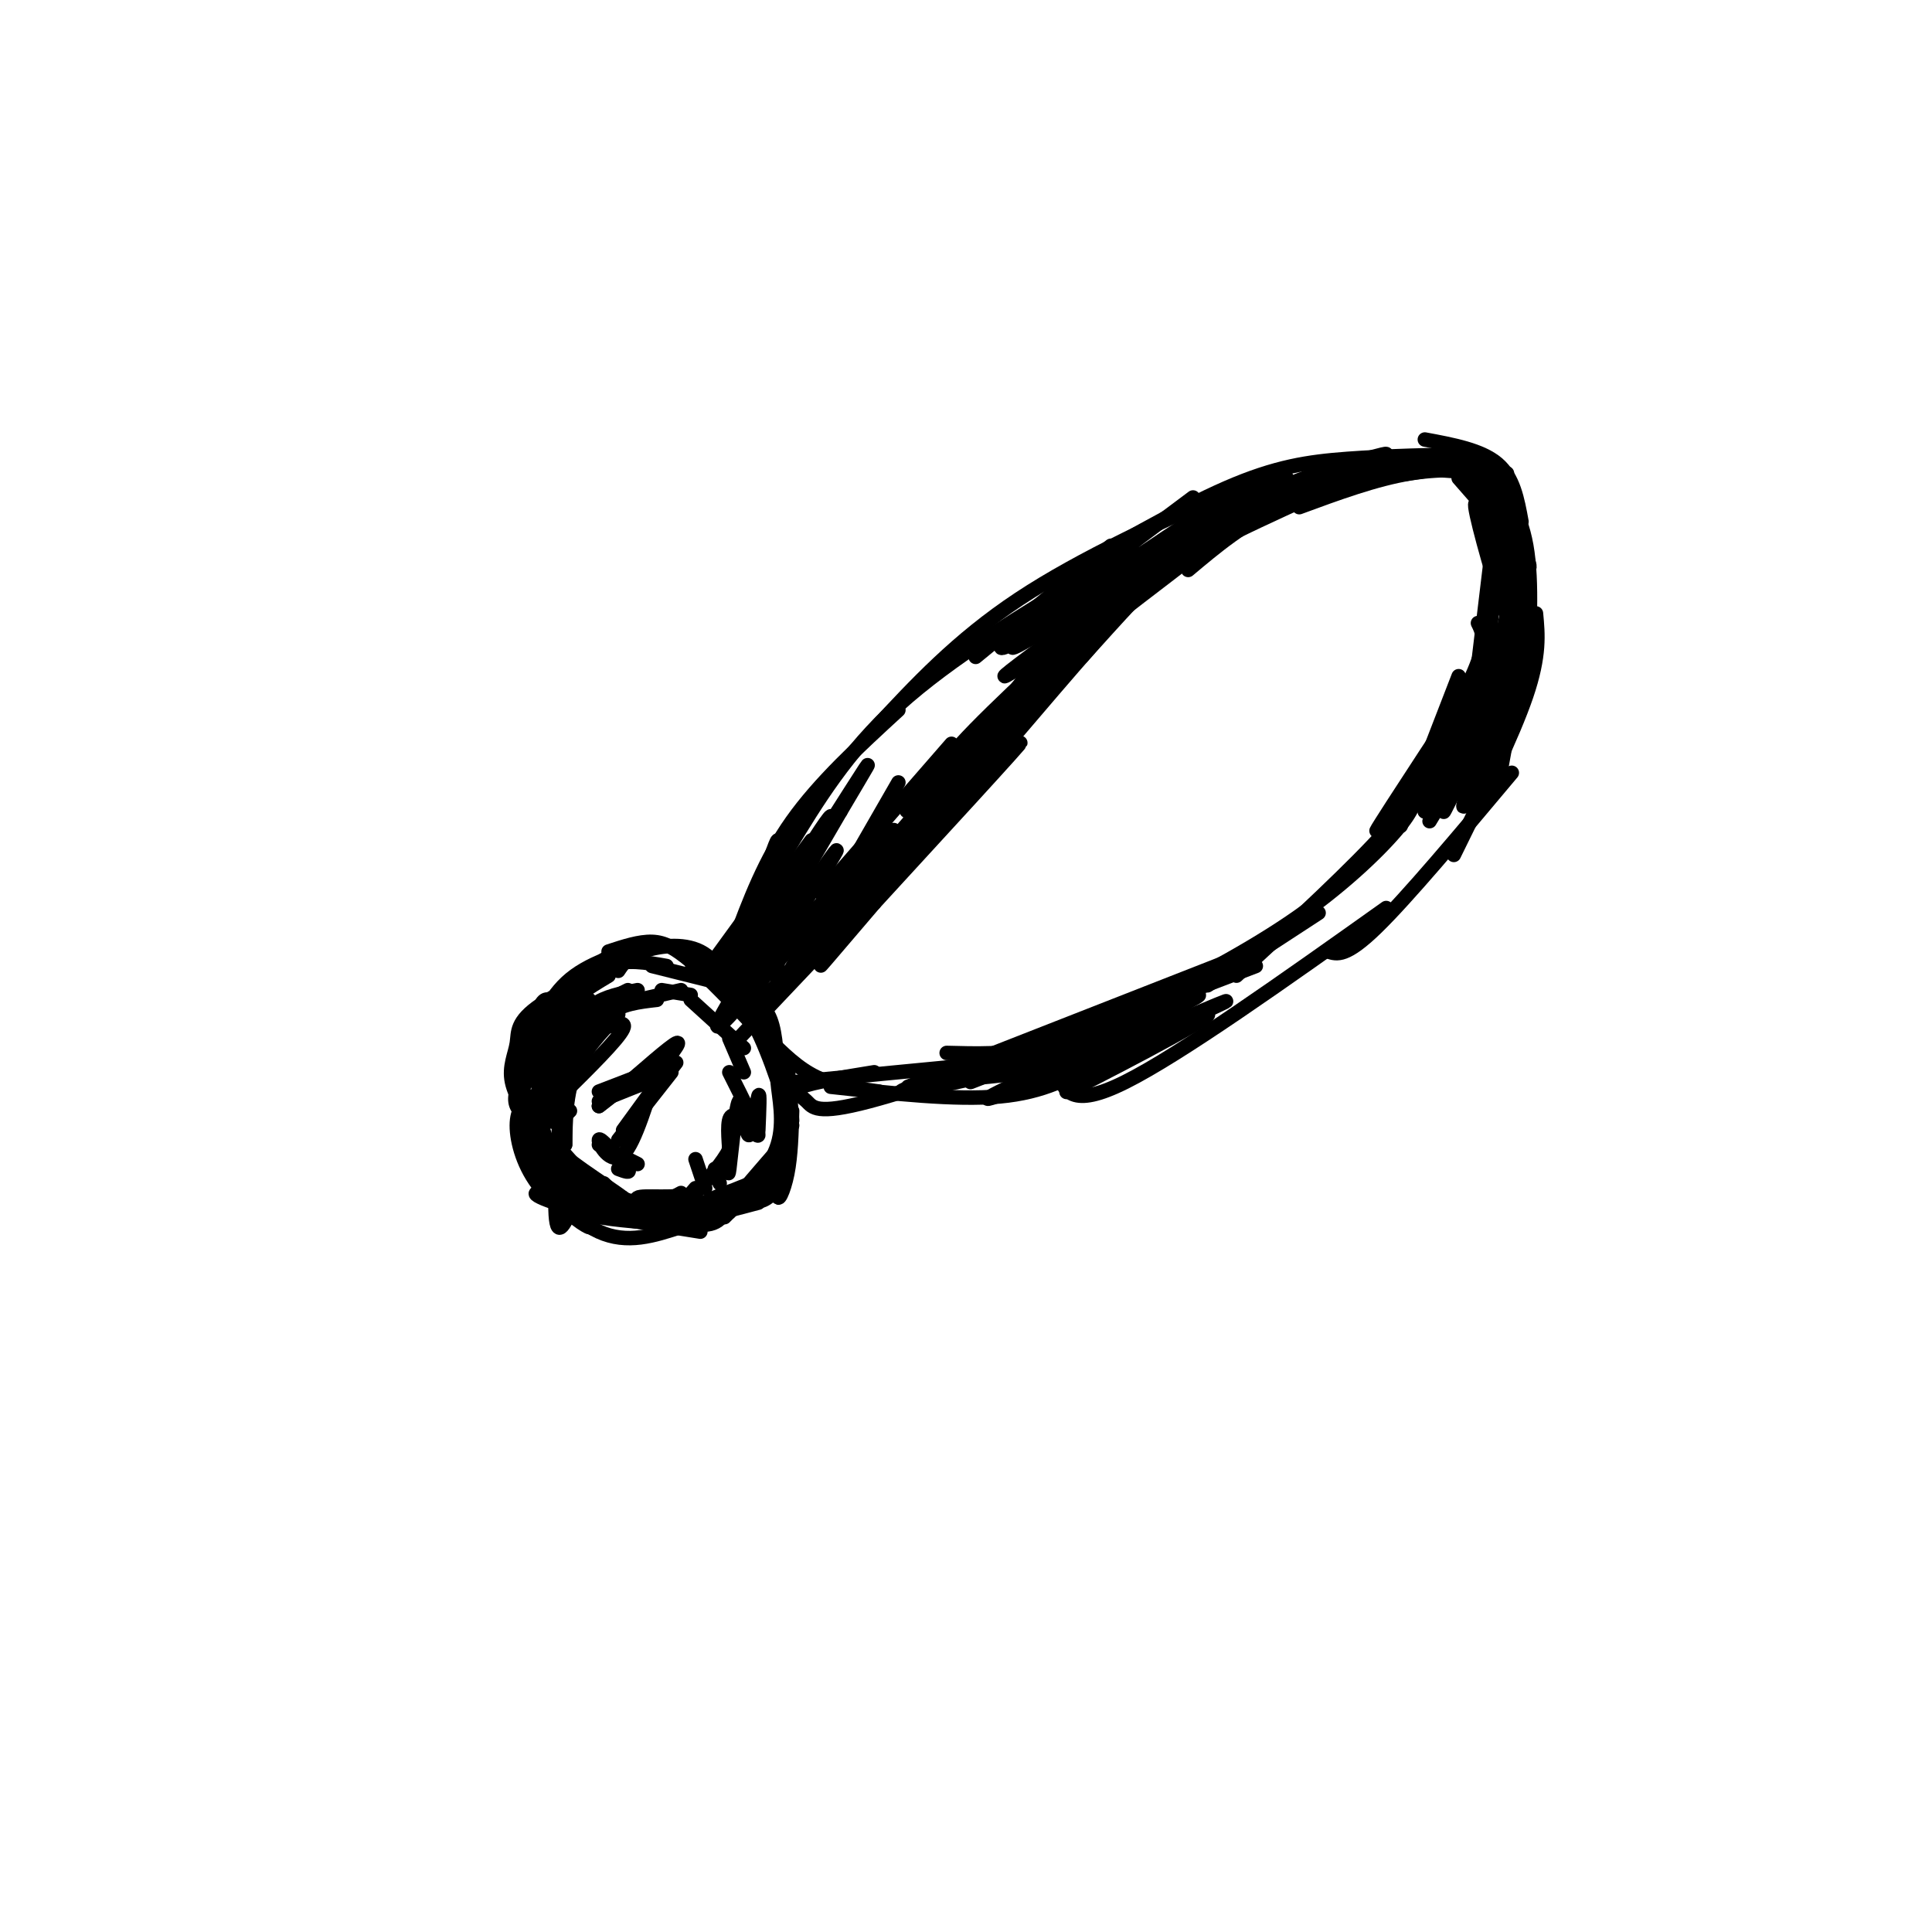 <svg viewBox='0 0 400 400' version='1.1' xmlns='http://www.w3.org/2000/svg' xmlns:xlink='http://www.w3.org/1999/xlink'><g fill='none' stroke='rgb(0,0,0)' stroke-width='3' stroke-linecap='round' stroke-linejoin='round'><path d='M115,208c-1.000,-0.917 -2.000,-1.833 -3,0c-1.000,1.833 -2.000,6.417 -3,11'/><path d='M112,210c-2.250,2.667 -4.500,5.333 -5,10c-0.500,4.667 0.750,11.333 2,18'/><path d='M111,232c-1.667,-0.778 -3.333,-1.556 -4,-3c-0.667,-1.444 -0.333,-3.556 2,-8c2.333,-4.444 6.667,-11.222 11,-18'/><path d='M110,216c2.048,-5.213 4.096,-10.426 9,-14c4.904,-3.574 12.665,-5.507 11,-4c-1.665,1.507 -12.756,6.456 -18,10c-5.244,3.544 -4.643,5.685 -5,8c-0.357,2.315 -1.674,4.804 -1,8c0.674,3.196 3.337,7.098 6,11'/><path d='M110,227c-1.491,1.323 -2.981,2.647 -3,6c-0.019,3.353 1.435,8.737 5,13c3.565,4.263 9.243,7.405 10,8c0.757,0.595 -3.405,-1.356 -6,-5c-2.595,-3.644 -3.622,-8.981 -4,-14c-0.378,-5.019 -0.108,-9.720 1,-13c1.108,-3.280 3.054,-5.140 5,-7'/><path d='M116,220c-0.833,-3.500 -1.667,-7.000 0,-10c1.667,-3.000 5.833,-5.500 10,-8'/><path d='M117,209c2.750,-3.750 5.500,-7.500 9,-9c3.500,-1.500 7.750,-0.750 12,0'/><path d='M135,200c0.000,0.000 16.000,4.000 16,4'/><path d='M151,205c0.000,0.000 8.000,8.000 8,8'/><path d='M128,201c0.956,-1.444 1.911,-2.889 5,-4c3.089,-1.111 8.311,-1.889 12,0c3.689,1.889 5.844,6.444 8,11'/><path d='M152,206c2.750,0.667 5.500,1.333 7,4c1.500,2.667 1.750,7.333 2,12'/><path d='M163,220c0.000,0.000 1.000,12.000 1,12'/><path d='M111,222c-1.733,1.444 -3.467,2.889 -3,7c0.467,4.111 3.133,10.889 5,14c1.867,3.111 2.933,2.556 4,2'/><path d='M112,242c0.000,0.000 25.000,11.000 25,11'/><path d='M122,250c0.000,0.000 10.000,1.000 10,1'/><path d='M112,241c1.250,3.500 2.500,7.000 6,9c3.500,2.000 9.250,2.500 15,3'/><path d='M120,251c0.000,0.000 25.000,4.000 25,4'/><path d='M138,254c0.000,0.000 19.000,-5.000 19,-5'/><path d='M150,252c0.000,0.000 10.000,-10.000 10,-10'/><path d='M156,249c1.812,-0.327 3.624,-0.654 5,-4c1.376,-3.346 2.317,-9.711 2,-9c-0.317,0.711 -1.893,8.499 -2,11c-0.107,2.501 1.255,-0.285 2,-4c0.745,-3.715 0.872,-8.357 1,-13'/><path d='M164,233c-2.750,-8.667 -5.500,-17.333 -9,-23c-3.500,-5.667 -7.750,-8.333 -12,-11'/><path d='M143,199c-3.244,-2.689 -5.356,-3.911 -8,-4c-2.644,-0.089 -5.822,0.956 -9,2'/><path d='M133,197c-0.467,-1.044 -0.933,-2.089 -5,0c-4.067,2.089 -11.733,7.311 -15,13c-3.267,5.689 -2.133,11.844 -1,18'/><path d='M114,213c-1.500,6.667 -3.000,13.333 -2,19c1.000,5.667 4.500,10.333 8,15'/><path d='M112,238c4.583,5.750 9.167,11.500 14,13c4.833,1.500 9.917,-1.250 15,-4'/><path d='M129,249c3.500,1.500 7.000,3.000 12,2c5.000,-1.000 11.500,-4.500 18,-8'/><path d='M151,251c4.250,-4.595 8.500,-9.190 10,-14c1.500,-4.810 0.250,-9.833 0,-13c-0.250,-3.167 0.500,-4.476 -2,-8c-2.500,-3.524 -8.250,-9.262 -14,-15'/><path d='M145,201c-2.500,-2.500 -1.750,-1.250 -1,0'/><path d='M147,200c0.000,0.000 8.000,-11.000 8,-11'/><path d='M151,197c0.000,0.000 17.000,-23.000 17,-23'/><path d='M152,195c3.167,-8.500 6.333,-17.000 12,-25c5.667,-8.000 13.833,-15.500 22,-23'/><path d='M163,176c6.167,-10.167 12.333,-20.333 23,-30c10.667,-9.667 25.833,-18.833 41,-28'/><path d='M181,151c8.583,-9.250 17.167,-18.500 30,-27c12.833,-8.500 29.917,-16.250 47,-24'/><path d='M217,121c13.444,-7.800 26.889,-15.600 37,-20c10.111,-4.400 16.889,-5.400 25,-6c8.111,-0.600 17.556,-0.800 27,-1'/><path d='M159,215c3.083,3.083 6.167,6.167 10,8c3.833,1.833 8.417,2.417 13,3'/><path d='M172,225c12.917,1.417 25.833,2.833 35,2c9.167,-0.833 14.583,-3.917 20,-7'/><path d='M219,222c1.333,3.833 2.667,7.667 14,2c11.333,-5.667 32.667,-20.833 54,-36'/><path d='M275,197c1.833,0.583 3.667,1.167 10,-5c6.333,-6.167 17.167,-19.083 28,-32'/><path d='M301,177c6.083,-12.333 12.167,-24.667 15,-33c2.833,-8.333 2.417,-12.667 2,-17'/><path d='M316,142c0.667,-10.750 1.333,-21.500 0,-29c-1.333,-7.500 -4.667,-11.750 -8,-16'/><path d='M315,108c-0.833,-4.583 -1.667,-9.167 -5,-12c-3.333,-2.833 -9.167,-3.917 -15,-5'/><path d='M152,205c-0.200,1.333 -0.400,2.667 1,3c1.400,0.333 4.400,-0.333 11,-7c6.600,-6.667 16.800,-19.333 27,-32'/><path d='M178,185c0.000,0.000 36.000,-47.000 36,-47'/><path d='M196,163c-1.833,-0.833 -3.667,-1.667 3,-9c6.667,-7.333 21.833,-21.167 37,-35'/><path d='M211,146c6.000,-7.917 12.000,-15.833 22,-23c10.000,-7.167 24.000,-13.583 38,-20'/><path d='M246,118c5.750,-4.833 11.500,-9.667 19,-13c7.500,-3.333 16.750,-5.167 26,-7'/><path d='M269,105c7.917,-2.917 15.833,-5.833 23,-7c7.167,-1.167 13.583,-0.583 20,0'/><path d='M306,98c-6.012,-0.619 -12.024,-1.238 -20,0c-7.976,1.238 -17.917,4.333 -25,7c-7.083,2.667 -11.310,4.905 -17,10c-5.690,5.095 -12.845,13.048 -20,21'/><path d='M224,136c-14.533,16.733 -40.867,48.067 -50,59c-9.133,10.933 -1.067,1.467 7,-8'/><path d='M181,187c10.378,-11.333 32.822,-35.667 30,-33c-2.822,2.667 -30.911,32.333 -59,62'/><path d='M302,99c0.000,0.000 7.000,8.000 7,8'/><path d='M306,103c0.000,0.000 4.000,18.000 4,18'/><path d='M309,113c0.000,0.000 -3.000,25.000 -3,25'/><path d='M306,129c0.833,1.667 1.667,3.333 0,8c-1.667,4.667 -5.833,12.333 -10,20'/><path d='M302,140c0.000,0.000 -12.000,31.000 -12,31'/><path d='M295,158c-0.750,3.333 -1.500,6.667 -8,14c-6.500,7.333 -18.750,18.667 -31,30'/><path d='M273,189c0.000,0.000 -23.000,15.000 -23,15'/><path d='M260,200c0.000,0.000 -34.000,13.000 -34,13'/><path d='M237,210c-7.583,2.833 -15.167,5.667 -22,7c-6.833,1.333 -12.917,1.167 -19,1'/><path d='M217,219c0.000,0.000 -52.000,5.000 -52,5'/><path d='M181,222c-6.387,1.036 -12.774,2.071 -15,3c-2.226,0.929 -0.292,1.750 1,3c1.292,1.250 1.940,2.929 13,0c11.060,-2.929 32.530,-10.464 54,-18'/><path d='M188,225c0.000,0.000 74.000,-29.000 74,-29'/><path d='M231,211c12.844,-6.511 25.689,-13.022 36,-20c10.311,-6.978 18.089,-14.422 22,-19c3.911,-4.578 3.956,-6.289 4,-8'/><path d='M306,107c1.289,0.133 2.578,0.267 3,7c0.422,6.733 -0.022,20.067 -3,30c-2.978,9.933 -8.489,16.467 -14,23'/><path d='M150,200c6.280,-9.536 12.560,-19.071 11,-16c-1.560,3.071 -10.958,18.750 -10,20c0.958,1.250 12.274,-11.929 15,-15c2.726,-3.071 -3.137,3.964 -9,11'/><path d='M157,200c1.833,-1.500 10.917,-10.750 20,-20'/><path d='M163,202c0.000,0.000 23.000,-40.000 23,-40'/><path d='M170,185c0.000,0.000 27.000,-31.000 27,-31'/><path d='M230,113c0.000,0.000 -28.000,23.000 -28,23'/><path d='M247,103c-22.032,16.448 -44.064,32.896 -39,31c5.064,-1.896 37.224,-22.135 50,-31c12.776,-8.865 6.167,-6.356 -10,4c-16.167,10.356 -41.891,28.557 -38,27c3.891,-1.557 37.397,-22.874 50,-31c12.603,-8.126 4.301,-3.063 -4,2'/><path d='M256,105c-14.450,10.208 -48.576,34.729 -48,35c0.576,0.271 35.852,-23.709 40,-26c4.148,-2.291 -22.833,17.107 -40,32c-17.167,14.893 -24.519,25.281 -18,21c6.519,-4.281 26.909,-23.229 34,-31c7.091,-7.771 0.883,-4.363 -8,4c-8.883,8.363 -20.442,21.682 -32,35'/><path d='M184,175c-8.011,9.208 -12.039,14.726 -2,4c10.039,-10.726 34.144,-37.698 29,-31c-5.144,6.698 -39.536,47.065 -45,52c-5.464,4.935 17.999,-25.564 19,-28c1.001,-2.436 -20.461,23.190 -30,34c-9.539,10.810 -7.154,6.803 -2,-2c5.154,-8.803 13.077,-22.401 21,-36'/><path d='M174,168c5.407,-9.162 8.425,-14.068 2,-4c-6.425,10.068 -22.294,35.110 -22,34c0.294,-1.110 16.750,-28.372 18,-29c1.250,-0.628 -12.706,25.378 -15,31c-2.294,5.622 7.075,-9.140 12,-17c4.925,-7.860 5.407,-8.817 2,-4c-3.407,4.817 -10.704,15.409 -18,26'/><path d='M153,205c-3.000,4.333 -1.500,2.167 0,0'/><path d='M309,107c-2.193,-5.233 -4.385,-10.467 -2,-3c2.385,7.467 9.348,27.634 9,27c-0.348,-0.634 -8.008,-22.071 -10,-26c-1.992,-3.929 1.682,9.648 4,17c2.318,7.352 3.278,8.479 4,7c0.722,-1.479 1.206,-5.566 0,-10c-1.206,-4.434 -4.103,-9.217 -7,-14'/><path d='M307,105c1.002,2.177 7.006,14.619 7,14c-0.006,-0.619 -6.022,-14.300 -7,-18c-0.978,-3.700 3.083,2.581 6,8c2.917,5.419 4.691,9.977 3,8c-1.691,-1.977 -6.845,-10.488 -12,-19'/><path d='M304,98c-9.569,-2.841 -27.493,-0.442 -31,0c-3.507,0.442 7.402,-1.073 14,-2c6.598,-0.927 8.885,-1.265 4,0c-4.885,1.265 -16.943,4.132 -29,7'/><path d='M262,103c2.955,-1.449 24.841,-8.571 25,-9c0.159,-0.429 -21.411,5.833 -21,7c0.411,1.167 22.803,-2.763 33,-4c10.197,-1.237 8.199,0.218 8,2c-0.199,1.782 1.400,3.891 3,6'/><path d='M312,127c-1.113,5.912 -2.226,11.825 -4,17c-1.774,5.175 -4.210,9.613 -2,4c2.210,-5.613 9.067,-21.278 6,-17c-3.067,4.278 -16.056,28.498 -17,30c-0.944,1.502 10.159,-19.714 13,-25c2.841,-5.286 -2.579,5.357 -8,16'/><path d='M300,152c-5.785,9.340 -16.249,24.691 -13,19c3.249,-5.691 20.211,-32.422 19,-31c-1.211,1.422 -20.595,30.998 -21,32c-0.405,1.002 18.170,-26.571 23,-32c4.830,-5.429 -4.085,11.285 -13,28'/><path d='M295,168c2.972,-4.783 16.901,-30.740 17,-30c0.099,0.740 -13.633,28.178 -14,29c-0.367,0.822 12.632,-24.971 14,-27c1.368,-2.029 -8.895,19.706 -12,26c-3.105,6.294 0.947,-2.853 5,-12'/><path d='M305,154c3.047,-6.217 8.164,-15.761 5,-10c-3.164,5.761 -14.610,26.825 -14,26c0.610,-0.825 13.277,-23.541 15,-24c1.723,-0.459 -7.498,21.338 -8,21c-0.502,-0.338 7.714,-22.811 11,-31c3.286,-8.189 1.643,-2.095 0,4'/><path d='M314,140c-1.190,7.810 -4.167,25.333 -4,22c0.167,-3.333 3.476,-27.524 4,-31c0.524,-3.476 -1.738,13.762 -4,31'/><path d='M203,221c23.989,-9.097 47.978,-18.195 41,-15c-6.978,3.195 -44.922,18.681 -43,18c1.922,-0.681 43.710,-17.530 47,-18c3.290,-0.470 -31.917,15.437 -41,20c-9.083,4.563 7.959,-2.219 25,-9'/><path d='M232,217c11.371,-4.717 27.300,-12.009 20,-9c-7.300,3.009 -37.829,16.320 -37,16c0.829,-0.320 33.016,-14.271 35,-14c1.984,0.271 -26.235,14.765 -29,16c-2.765,1.235 19.924,-10.790 25,-14c5.076,-3.210 -7.462,2.395 -20,8'/><path d='M226,220c-13.872,2.536 -38.553,4.876 -34,3c4.553,-1.876 38.341,-7.967 38,-7c-0.341,0.967 -34.812,8.990 -42,10c-7.188,1.010 12.906,-4.995 33,-11'/><path d='M124,228c0.000,0.000 10.000,-4.000 10,-4'/><path d='M124,226c0.000,0.000 13.000,-5.000 13,-5'/><path d='M124,229c0.000,0.000 13.000,-10.000 13,-10'/><path d='M124,229c0.000,0.000 15.000,-12.000 15,-12'/><path d='M140,220c0.000,0.000 -10.000,13.000 -10,13'/><path d='M139,222c0.000,0.000 -11.000,14.000 -11,14'/><path d='M137,223c0.000,0.000 -8.000,11.000 -8,11'/><path d='M124,237c0.000,0.000 8.000,4.000 8,4'/><path d='M130,205c0.000,0.000 -2.000,1.000 -2,1'/><path d='M126,208c0.000,0.000 -6.000,7.000 -6,7'/><path d='M122,214c4.000,-1.583 8.000,-3.167 7,-1c-1.000,2.167 -7.000,8.083 -13,14'/><path d='M120,222c0.000,0.000 -4.000,6.000 -4,6'/><path d='M118,230c0.000,0.000 -1.000,1.000 -1,1'/><path d='M151,215c0.000,0.000 3.000,7.000 3,7'/><path d='M151,222c3.067,6.089 6.133,12.178 6,13c-0.133,0.822 -3.467,-3.622 -5,-4c-1.533,-0.378 -1.267,3.311 -1,7'/><path d='M151,238c-1.333,2.667 -4.167,5.833 -7,9'/><path d='M144,247c-4.116,1.370 -10.907,0.295 -12,1c-1.093,0.705 3.514,3.190 2,3c-1.514,-0.190 -9.147,-3.054 -11,-4c-1.853,-0.946 2.073,0.027 6,1'/><path d='M129,248c-3.003,-2.347 -13.509,-8.715 -17,-13c-3.491,-4.285 0.033,-6.489 2,-7c1.967,-0.511 2.376,0.670 2,2c-0.376,1.330 -1.536,2.809 -2,2c-0.464,-0.809 -0.232,-3.904 0,-7'/><path d='M114,225c0.500,-2.667 1.750,-5.833 3,-9'/><path d='M116,227c-0.500,-3.833 -1.000,-7.667 0,-11c1.000,-3.333 3.500,-6.167 6,-9'/><path d='M119,215c0.917,-2.667 1.833,-5.333 4,-7c2.167,-1.667 5.583,-2.333 9,-3'/><path d='M128,208c0.000,0.000 13.000,-3.000 13,-3'/><path d='M137,205c0.000,0.000 6.000,1.000 6,1'/><path d='M143,207c0.000,0.000 11.000,10.000 11,10'/><path d='M136,207c-3.667,0.417 -7.333,0.833 -10,3c-2.667,2.167 -4.333,6.083 -6,10'/><path d='M122,215c-2.500,1.833 -5.000,3.667 -6,7c-1.000,3.333 -0.500,8.167 0,13'/><path d='M118,224c0.000,0.000 -2.000,13.000 -2,13'/><path d='M144,240c0.000,0.000 2.000,6.000 2,6'/><path d='M144,246c-1.083,1.250 -2.167,2.500 -2,3c0.167,0.500 1.583,0.250 3,0'/><path d='M148,242c0.000,0.000 1.000,3.000 1,3'/><path d='M151,236c-0.182,4.408 -0.364,8.817 0,6c0.364,-2.817 1.273,-12.858 2,-14c0.727,-1.142 1.273,6.616 2,7c0.727,0.384 1.636,-6.604 2,-8c0.364,-1.396 0.182,2.802 0,7'/><path d='M166,185c-1.067,-4.787 -2.134,-9.574 -5,-5c-2.866,4.574 -7.530,18.510 -7,16c0.530,-2.510 6.256,-21.467 7,-22c0.744,-0.533 -3.492,17.356 -4,19c-0.508,1.644 2.712,-12.959 4,-17c1.288,-4.041 0.644,2.479 0,9'/><path d='M161,185c0.000,4.667 0.000,11.833 0,19'/><path d='M128,226c5.333,-4.667 10.667,-9.333 12,-10c1.333,-0.667 -1.333,2.667 -4,6'/><path d='M136,222c-1.833,5.024 -4.417,14.583 -7,17c-2.583,2.417 -5.167,-2.310 -5,-3c0.167,-0.690 3.083,2.655 6,6'/><path d='M130,242c0.667,1.000 -0.667,0.500 -2,0'/><path d='M128,210c-3.583,3.750 -7.167,7.500 -9,12c-1.833,4.500 -1.917,9.750 -2,15'/><path d='M117,237c-0.155,-3.226 0.458,-18.792 0,-17c-0.458,1.792 -1.988,20.940 -2,29c-0.012,8.060 1.494,5.030 3,2'/><path d='M125,245c1.933,1.936 3.866,3.872 8,4c4.134,0.128 10.469,-1.553 10,-1c-0.469,0.553 -7.742,3.341 -14,1c-6.258,-2.341 -11.502,-9.812 -13,-11c-1.498,-1.188 0.751,3.906 3,9'/><path d='M119,247c5.313,3.399 17.094,7.396 16,6c-1.094,-1.396 -15.064,-8.183 -19,-8c-3.936,0.183 2.161,7.338 8,10c5.839,2.662 11.419,0.831 17,-1'/><path d='M141,254c7.501,-2.374 17.753,-7.810 18,-9c0.247,-1.190 -9.511,1.867 -13,4c-3.489,2.133 -0.709,3.344 3,2c3.709,-1.344 8.345,-5.241 8,-6c-0.345,-0.759 -5.673,1.621 -11,4'/><path d='M146,249c-5.539,1.414 -13.888,2.948 -22,2c-8.112,-0.948 -15.989,-4.378 -12,-4c3.989,0.378 19.843,4.563 28,6c8.157,1.437 8.616,0.125 11,-3c2.384,-3.125 6.692,-8.062 11,-13'/></g>
</svg>